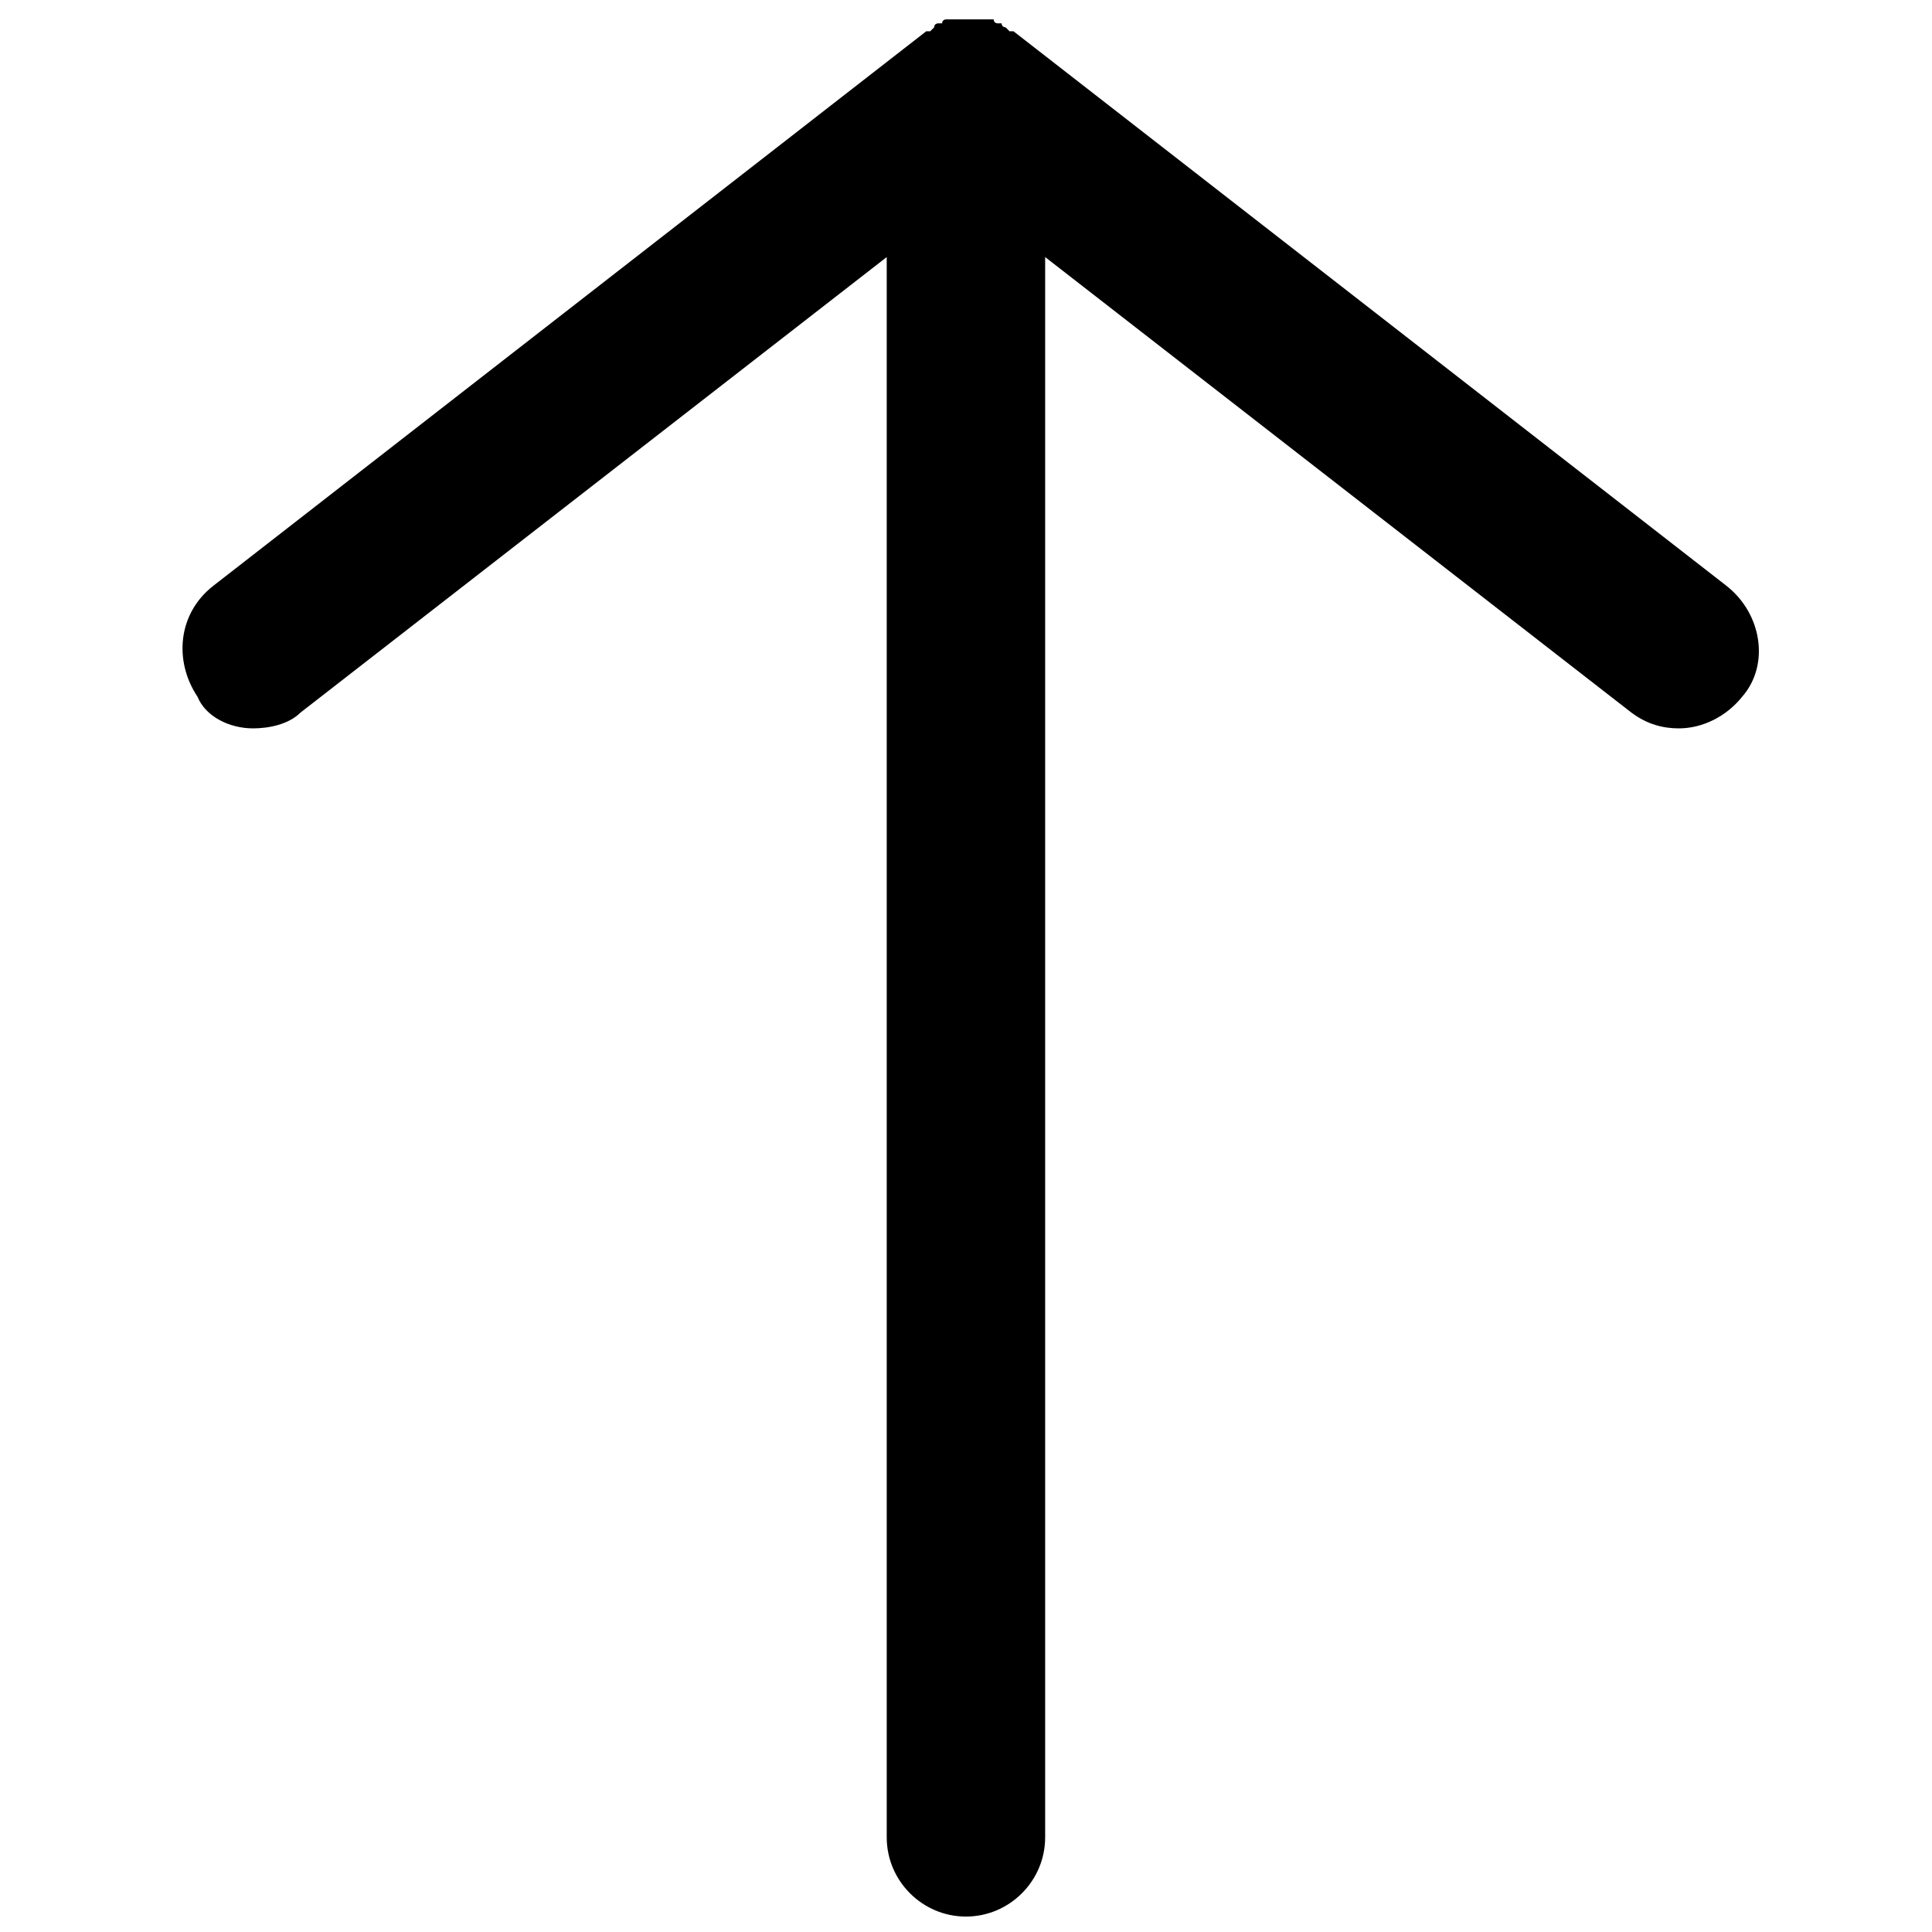<?xml version="1.0" encoding="UTF-8"?>
<!-- Uploaded to: ICON Repo, www.iconrepo.com, Generator: ICON Repo Mixer Tools -->
<svg width="800px" height="800px" version="1.1" viewBox="144 144 512 512" xmlns="http://www.w3.org/2000/svg">
 <defs>
  <clipPath id="a">
   <path d="m192 149h419v502.9h-419z"/>
  </clipPath>
 </defs>
 <g clip-path="url(#a)">
  <path d="m601.52 299.24-188.93-146.95h-1.051l-1.051-1.051s-1.051 0-1.051-1.051h-1.051s-1.051 0-1.051-1.051h-1.051-1.051-1.051-1.051-1.051-1.051-1.051-1.051-1.051-1.051-1.051-1.051s-1.051 0-1.051 1.051h-1.051s-1.051 0-1.051 1.051l-1.051 1.051h-1.051l-188.93 146.95c-9.445 7.348-10.496 19.941-4.199 29.391 2.129 5.246 8.426 8.395 14.723 8.395 4.199 0 9.445-1.051 12.594-4.199l155.34-120.7v418.79c0 11.547 9.445 20.992 20.992 20.992s20.992-9.445 20.992-20.992v-418.79l155.34 120.7c4.199 3.148 8.398 4.199 12.594 4.199 6.297 0 12.594-3.148 16.793-8.398 7.348-8.395 5.25-22.043-4.195-29.387z"/>
 </g>
</svg>